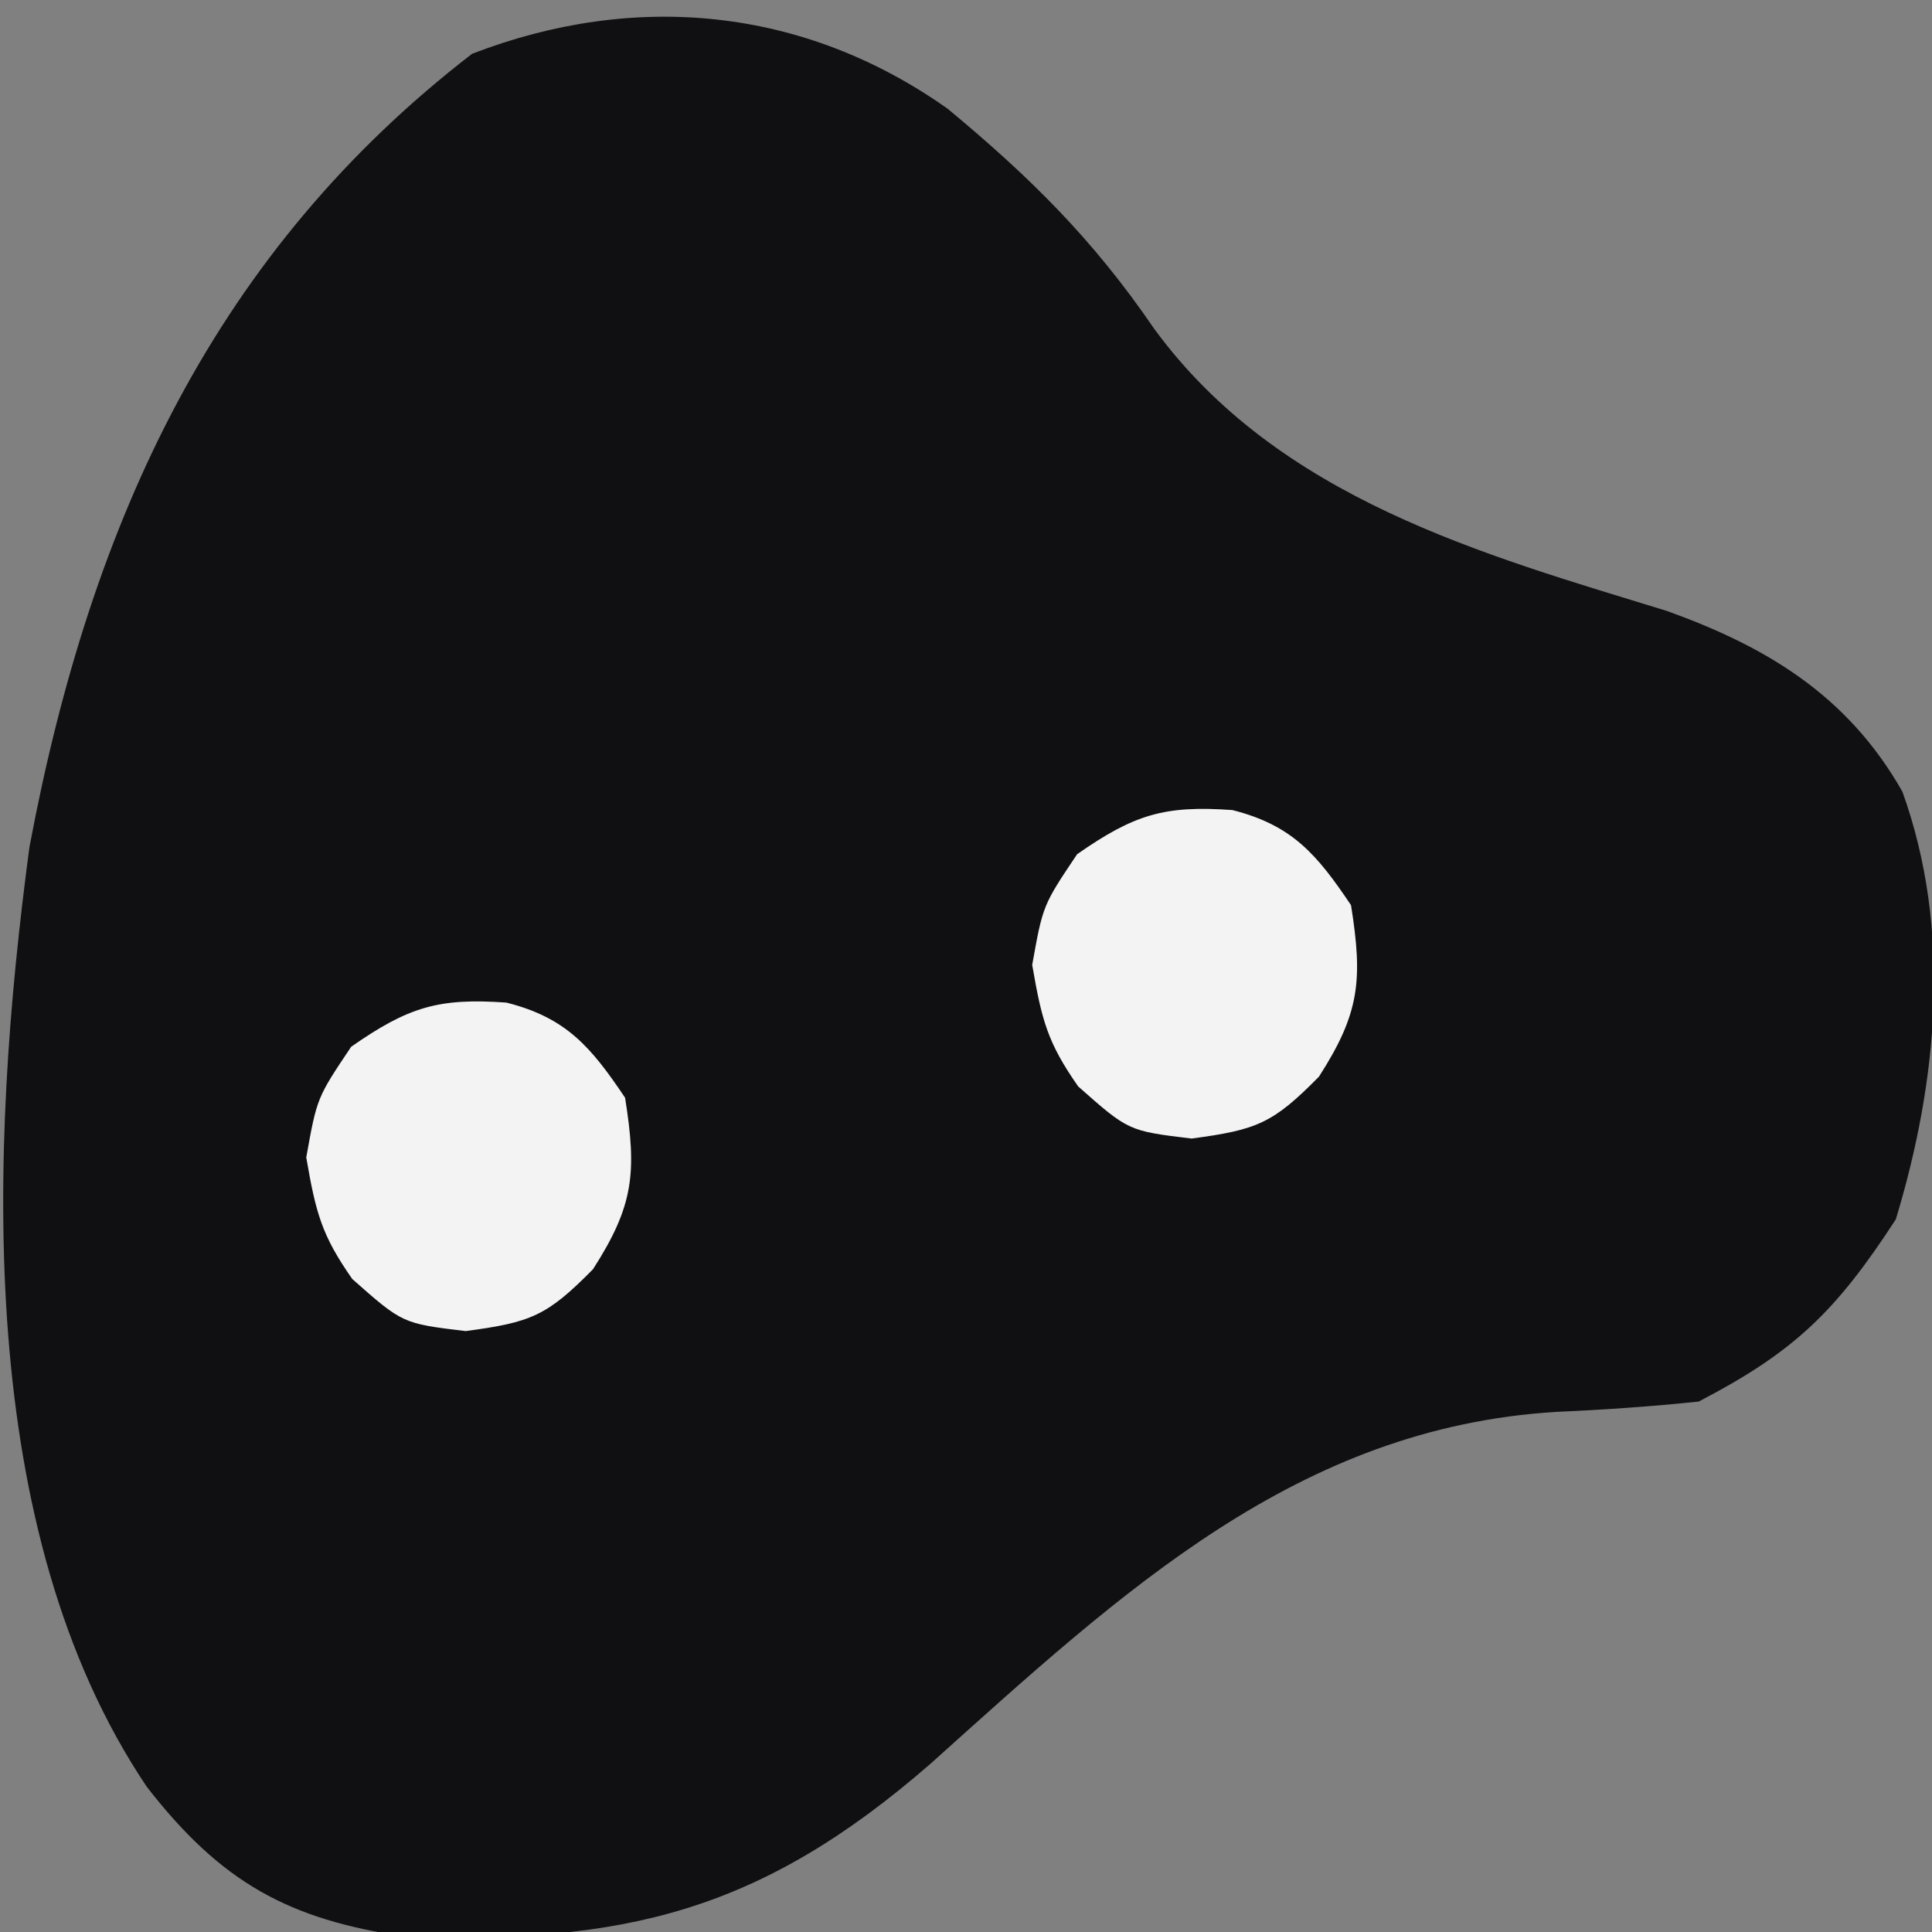 <?xml version="1.0" encoding="UTF-8" standalone="no"?><!DOCTYPE svg PUBLIC "-//W3C//DTD SVG 1.1//EN" "http://www.w3.org/Graphics/SVG/1.1/DTD/svg11.dtd"><svg width="100%" height="100%" viewBox="0 0 1000 1000" version="1.1" xmlns="http://www.w3.org/2000/svg" xmlns:xlink="http://www.w3.org/1999/xlink" xml:space="preserve" xmlns:serif="http://www.serif.com/" style="fill-rule:evenodd;clip-rule:evenodd;stroke-linejoin:round;stroke-miterlimit:2;"><rect x="0" y="0" width="1000" height="1000" fill="#808080" stroke="none"/><path d="M490.536,56.316c42.28,35.08 75.058,67.254 106.893,113.895c64.379,87.916 170.444,116.834 265.411,146.039c50.193,18.067 93.123,42.875 121.824,93.485c25.805,71.463 18.301,149.889 -3.391,221.394c-31.318,48.177 -52.886,68.738 -102.035,94.319c-24.507,2.559 -49.094,4.254 -73.692,5.339c-133.673,8.17 -223.665,92.133 -323.868,182.076c-88.132,76.753 -158.953,93.428 -272.497,89.425c-59.449,-8.855 -94.455,-27.483 -133.262,-77.524c-89.197,-132.796 -81.735,-328.764 -60.684,-486.25c32.058,-171.168 97.507,-309.259 229.122,-410.672c84.073,-32.414 171.637,-24.31 246.179,28.474Z" style="fill:#101012;"/><clipPath id="_clip1"><path d="M490.536,56.316c42.28,35.08 75.058,67.254 106.893,113.895c64.379,87.916 170.444,116.834 265.411,146.039c50.193,18.067 93.123,42.875 121.824,93.485c25.805,71.463 18.301,149.889 -3.391,221.394c-31.318,48.177 -52.886,68.738 -102.035,94.319c-24.507,2.559 -49.094,4.254 -73.692,5.339c-133.673,8.17 -223.665,92.133 -323.868,182.076c-88.132,76.753 -158.953,93.428 -272.497,89.425c-59.449,-8.855 -94.455,-27.483 -133.262,-77.524c-89.197,-132.796 -81.735,-328.764 -60.684,-486.25c32.058,-171.168 97.507,-309.259 229.122,-410.672c84.073,-32.414 171.637,-24.31 246.179,28.474Z"/></clipPath><g clip-path="url(#_clip1)"><g><path d="M262.076,518.937c31.065,7.814 43.856,23.016 61.469,49.257c6.127,38.672 4.568,55.809 -16.613,88.754c-23.915,24.258 -32.04,27.482 -65.9,32.019c-32.673,-3.932 -32.673,-3.932 -58.701,-26.963c-15.87,-22.676 -18.848,-34.209 -23.812,-62.914c5.538,-30.895 5.538,-30.895 23.259,-57.297c29.557,-20.613 45.187,-25.351 80.298,-22.855Z" style="fill:#f3f3f4;fill-rule:nonzero;"/><path d="M637.822,419.279c31.065,7.814 43.856,23.016 61.469,49.257c6.127,38.672 4.568,55.809 -16.613,88.754c-23.915,24.258 -32.04,27.482 -65.9,32.019c-32.673,-3.932 -32.673,-3.932 -58.701,-26.963c-15.87,-22.676 -18.848,-34.209 -23.812,-62.914c5.538,-30.895 5.538,-30.895 23.259,-57.297c29.557,-20.613 45.187,-25.351 80.298,-22.855Z" style="fill:#f3f3f4;fill-rule:nonzero;"/></g></g></svg>